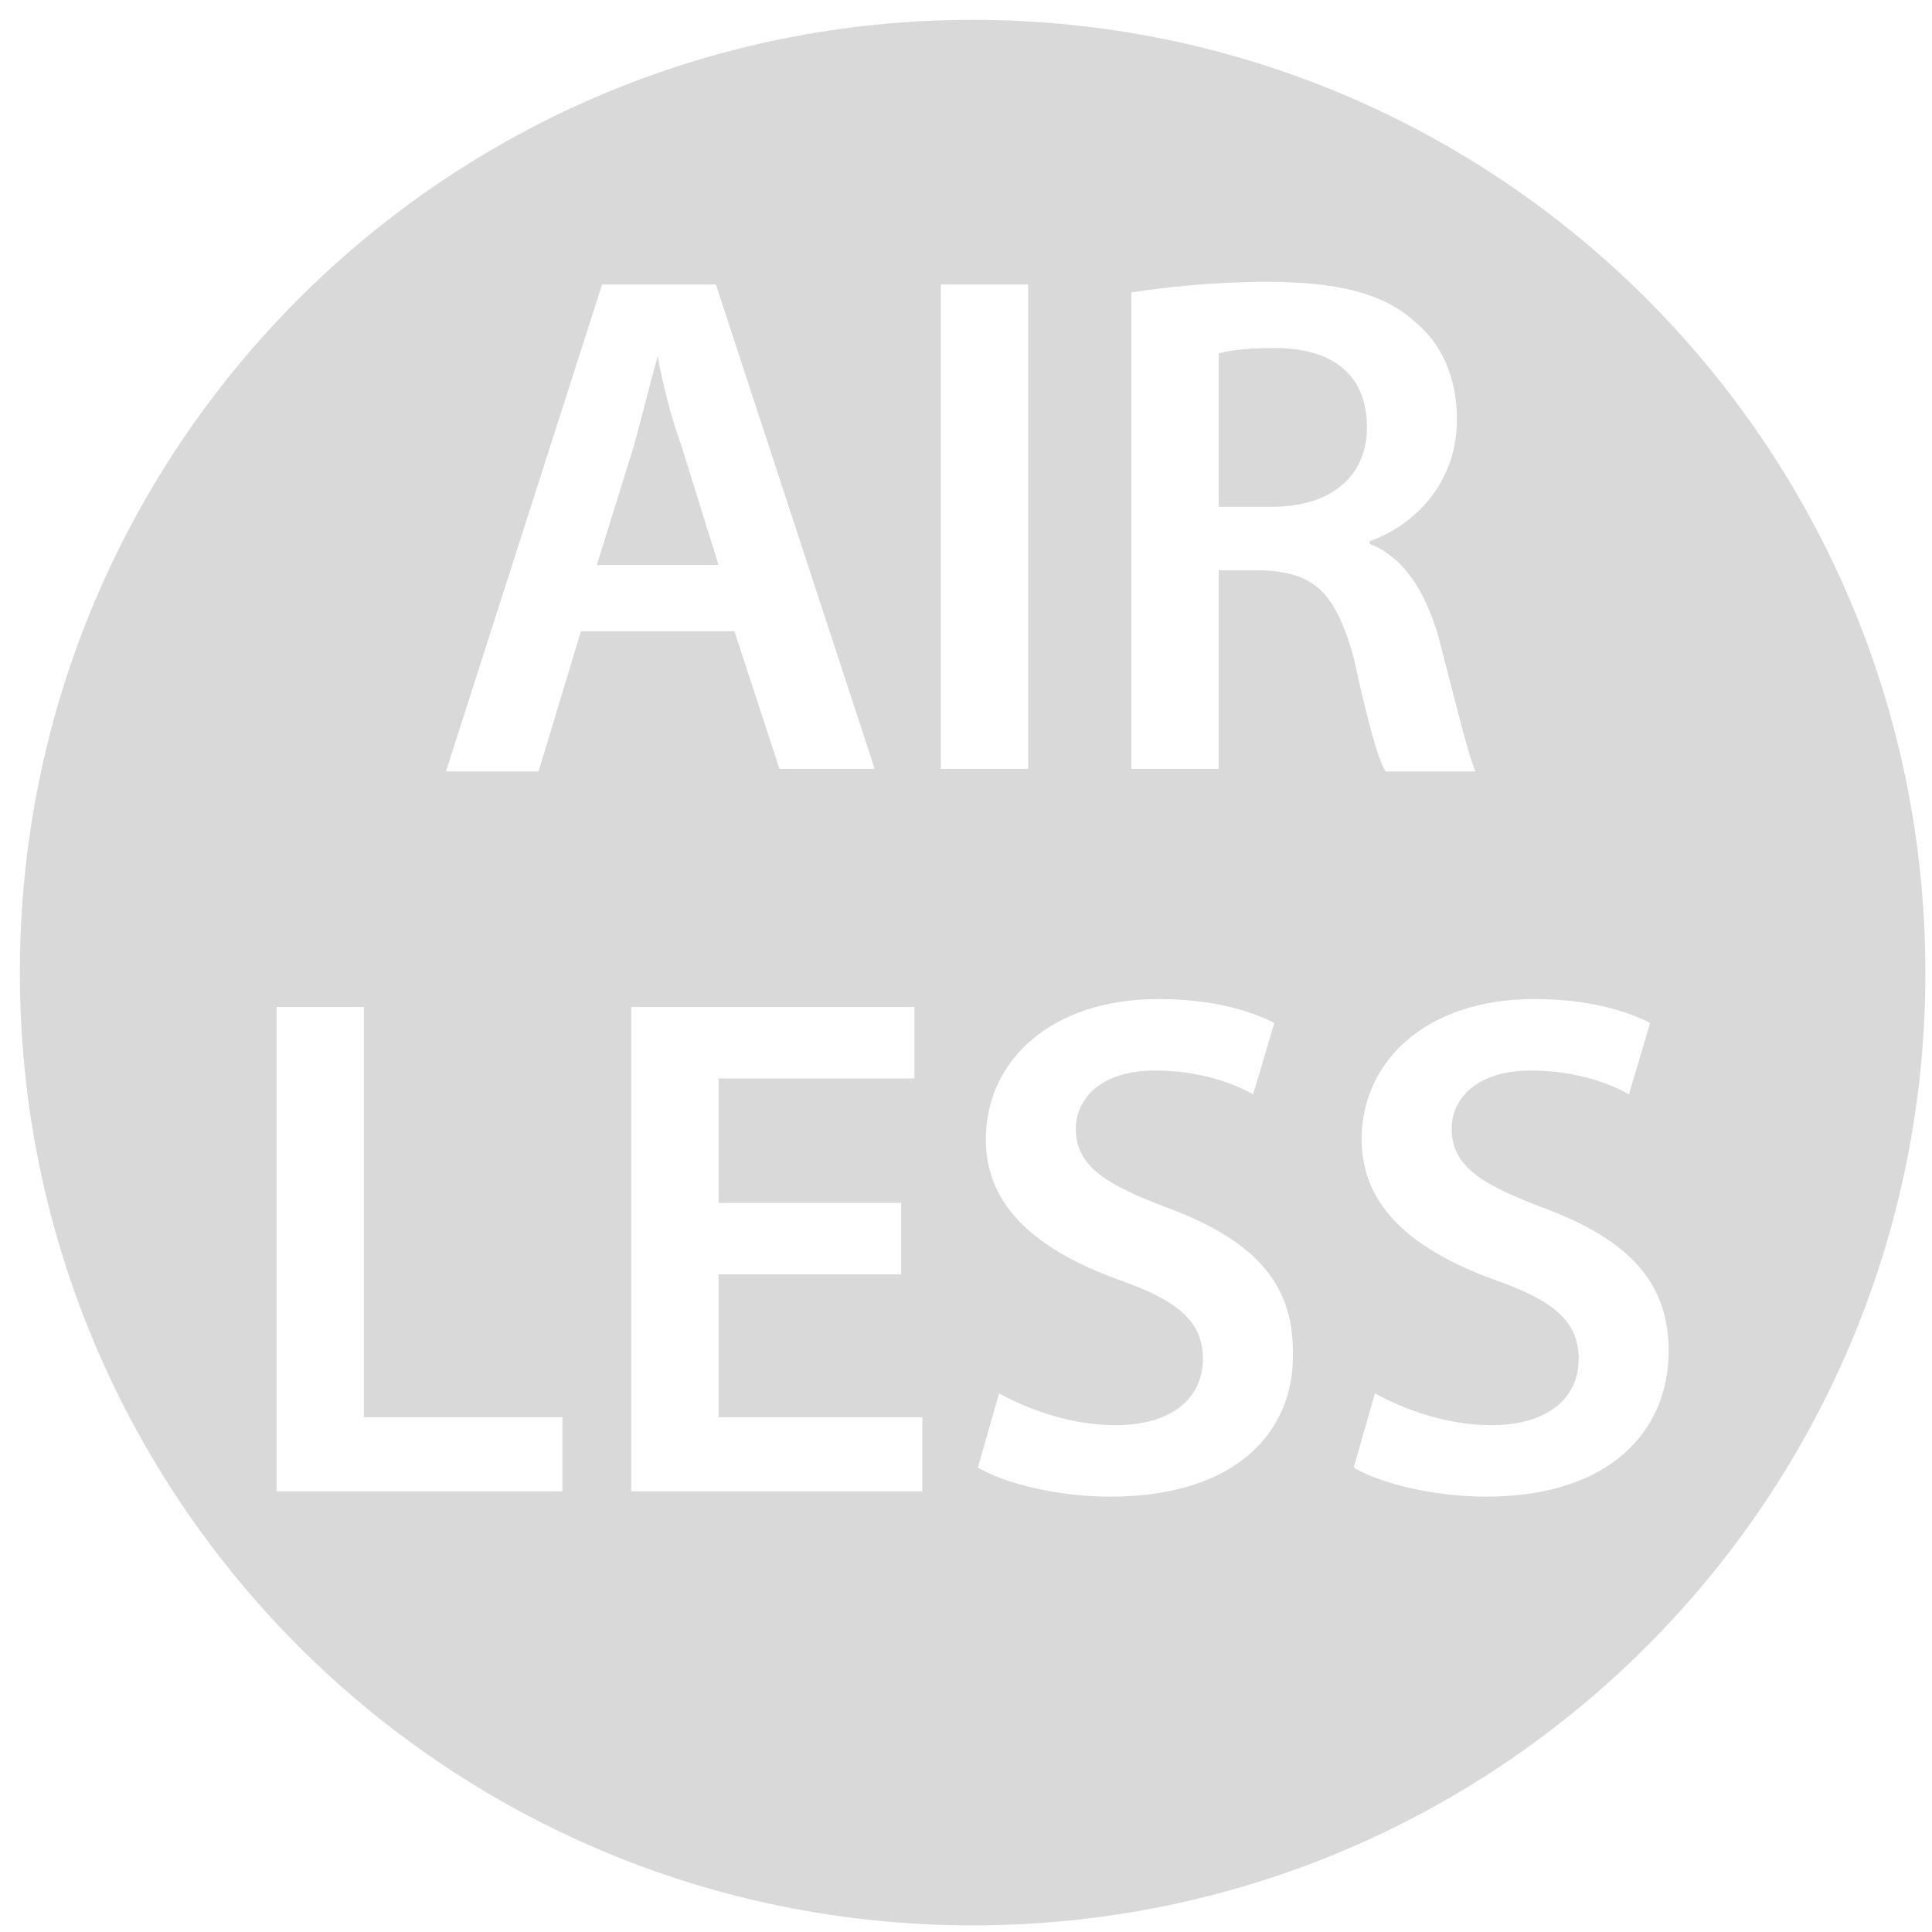 <?xml version="1.0" encoding="UTF-8" standalone="no"?>
<!-- Generator: Adobe Illustrator 22.0.1, SVG Export Plug-In . SVG Version: 6.00 Build 0)  -->

<svg
   xmlns:dc="http://purl.org/dc/elements/1.1/"
   xmlns:cc="http://creativecommons.org/ns#"
   xmlns:rdf="http://www.w3.org/1999/02/22-rdf-syntax-ns#"
   xmlns:svg="http://www.w3.org/2000/svg"
   xmlns="http://www.w3.org/2000/svg"
   xmlns:sodipodi="http://sodipodi.sourceforge.net/DTD/sodipodi-0.dtd"
   xmlns:inkscape="http://www.inkscape.org/namespaces/inkscape"
   version="1.1"
   x="0px"
   y="0px"
   viewBox="0 0 73 73"
   xml:space="preserve"
   id="svg16"
   sodipodi:docname="air_less.svg"
   width="73"
   height="73"
   inkscape:version="0.92.4 (5da689c313, 2019-01-14)"><defs
   id="defs20" /><sodipodi:namedview
   pagecolor="#ffffff"
   bordercolor="#666666"
   borderopacity="1"
   objecttolerance="10"
   gridtolerance="10"
   guidetolerance="10"
   inkscape:pageopacity="0"
   inkscape:pageshadow="2"
   inkscape:window-width="1385"
   inkscape:window-height="808"
   id="namedview18"
   showgrid="false"
   inkscape:zoom="4"
   inkscape:cx="100"
   inkscape:cy="70"
   inkscape:window-x="658"
   inkscape:window-y="362"
   inkscape:window-maximized="0"
   inkscape:current-layer="svg16" />
<style
   type="text/css"
   id="style2">
	.st0{fill:#D9D9D9;}
	.st1{display:none;}
	.st2{display:inline;fill:#D9D9D9;}
</style>

<g
   id="Layer_2"
   class="st1"
   style="display:none"
   transform="translate(0,-127)">
	<path
   class="st2"
   d="M 84.3,77.1 85,65.3 v 0 h -1.4 v 0 l 0.7,11.8 m 8.2,0 0.7,-11.8 v 0 h -1.4 v 0 z m 4.2,0 0.7,-11.8 v 0 H 96 v 0 z M 101,32.3 c 0,4.8 -0.3,18.9 -1.7,28.9 h 18.1 c 0.7,0 1.3,0.6 1.3,1.3 V 64 c 0,0.7 -0.6,1.3 -1.3,1.3 0,13.1 -1.4,26.2 -1.4,26.2 H 77.4 c 0,0 -1.4,-13.7 -1.4,-26.2 -0.7,0 -1.3,-0.6 -1.3,-1.3 v -1.4 c 0,-0.7 0.6,-1.3 1.3,-1.3 H 94.1 C 92.7,51.3 92.4,37.2 92.4,32.4 74.6,34.5 60.7,49.6 60.7,68 c 0,19.8 16.1,36 36,36 19.8,0 36,-16.1 36,-36 0,-18.4 -13.9,-33.5 -31.7,-35.7 M 88.4,77.1 89.1,65.3 v 0 h -1.4 v 0 z m 25.5,-11.8 v 0 h -1.3 v 0 l 0.7,11.8 z m -4.2,0 v 0 h -1.3 v 0 l 0.7,11.8 z M 80.2,77.1 80.9,65.3 v 0 h -1.4 v 0 z m 25.4,-11.8 v 0 h -1.3 v 0 l 0.7,11.8 z m -4.1,0 v 0 h -1.3 v 0 l 0.7,11.8 z"
   id="path7"
   inkscape:connector-curvature="0"
   style="display:inline;fill:#d9d9d9" />
</g>
<g
   id="Layer_3"
   class="st1"
   style="display:none"
   transform="translate(0,-127)">
	<path
   class="st2"
   d="m 84.7,44.7 v 0 c -0.3,1.1 -0.6,2.3 -0.9,3.4 l -1.4,4.5 H 87 L 85.6,48.1 C 85.2,47 84.9,45.8 84.7,44.7 M 108,44.4 c -1.1,0 -1.7,0.1 -2.1,0.2 v 5.8 h 2 c 2.3,0 3.6,-1.2 3.6,-3 0,-2 -1.3,-3 -3.5,-3 M 96.6,32 c -19.9,0 -36,16.1 -36,36 0,19.9 16.1,36 36,36 19.9,0 36,-16.1 36,-36 0,-19.9 -16.1,-36 -36,-36 M 81.1,87.6 H 70.3 V 69.3 h 3.3 v 15.5 h 7.5 z M 80.2,60.4 H 76.7 L 82.6,42 h 4.3 l 6,18.3 h -3.6 l -1.7,-5.2 h -5.8 z m 14.5,27.2 h -11 V 69.3 H 94.4 V 72 H 87 v 4.7 h 6.9 v 2.7 H 87 v 5.4 h 7.7 z M 95.4,42 h 3.3 v 18.3 h -3.3 z m 6.4,45.8 c -2,0 -4,-0.5 -5,-1.1 l 0.8,-2.8 c 1.1,0.6 2.7,1.2 4.4,1.2 2.1,0 3.3,-1 3.3,-2.5 0,-1.4 -0.9,-2.2 -3.2,-3 -3,-1.1 -5,-2.7 -5,-5.3 0,-3 2.5,-5.3 6.5,-5.3 2,0 3.4,0.4 4.4,0.9 l -0.8,2.7 c -0.7,-0.4 -2,-0.9 -3.7,-0.9 -2.1,0 -3,1.1 -3,2.2 0,1.4 1.1,2.1 3.5,3 3.2,1.2 4.7,2.8 4.7,5.4 0.1,3 -2.1,5.5 -6.9,5.5 m 5.8,-35 h -1.7 v 7.5 h -3.3 v -18 c 1.3,-0.2 3.1,-0.4 5.1,-0.4 2.6,0 4.4,0.4 5.6,1.5 1,0.8 1.6,2.1 1.6,3.7 0,2.4 -1.6,4 -3.3,4.6 v 0.1 c 1.3,0.5 2.1,1.8 2.6,3.5 0.6,2.3 1.1,4.4 1.4,5.1 h -3.4 c -0.3,-0.5 -0.7,-2 -1.2,-4.3 -0.7,-2.5 -1.5,-3.2 -3.4,-3.3 m 8.4,35 c -2,0 -4,-0.5 -5,-1.1 l 0.8,-2.8 c 1.1,0.6 2.7,1.2 4.4,1.2 2.1,0 3.3,-1 3.3,-2.5 0,-1.4 -0.9,-2.2 -3.2,-3 -3,-1.1 -5,-2.7 -5,-5.3 0,-3 2.5,-5.3 6.5,-5.3 2,0 3.4,0.4 4.4,0.9 l -0.8,2.7 c -0.7,-0.4 -2,-0.9 -3.7,-0.9 -2.1,0 -3,1.1 -3,2.2 0,1.4 1.1,2.1 3.5,3 3.2,1.2 4.7,2.8 4.7,5.4 0,3 -2.2,5.5 -6.9,5.5"
   id="path10"
   inkscape:connector-curvature="0"
   style="display:inline;fill:#d9d9d9" />
</g>
<g
   id="Layer_4"
   class="st1"
   style="display:none"
   transform="translate(0,-127)">
	<path
   class="st2"
   d="m 122.3,65 c 0,-1.7 -1.1,-2.7 -3.1,-2.7 -0.8,0 -1.3,0.1 -1.6,0.2 v 5.4 c 0.3,0.1 0.8,0.1 1.3,0.1 2.1,0 3.4,-1.1 3.4,-3 m 2,-4.4 c 1.1,0.9 1.9,2.5 1.9,4.3 0,1.8 -0.6,3.3 -1.6,4.4 -1.3,1.3 -3.3,1.9 -5.7,1.9 -0.5,0 -1,0 -1.3,-0.1 v 6.6 h -3.9 V 59.5 c 1.2,-0.2 2.9,-0.4 5.3,-0.4 2.4,0 4.2,0.5 5.3,1.5 z M 111.9,77.7 H 101 V 59.3 h 4 v 14.9 h 6.9 z M 99.6,59.3 93.7,77.7 H 89.1 L 83.5,59.3 h 4.3 L 90,67 c 0.6,2.2 1.1,4.3 1.6,6.6 h 0.1 c 0.4,-2.2 1,-4.4 1.6,-6.5 l 2.2,-7.9 h 4.1 z M 82.1,77.7 H 78.2 V 70 h -6.5 v 7.7 h -4 V 59.3 h 4 v 7.1 h 6.5 v -7.1 h 3.9 z M 133,68.4 C 133,48.5 116.8,32.3 96.9,32.3 77,32.3 60.8,48.5 60.8,68.4 c 0,19.9 16.2,36.1 36.1,36.1 19.9,0 36.1,-16.2 36.1,-36.1 z"
   id="path13"
   inkscape:connector-curvature="0"
   style="display:inline;fill:#d9d9d9" />
</g>
<style
   id="style4532"
   type="text/css">
	.st0{display:none;}
	.st1{display:inline;fill:#D9D9D9;}
	.st2{fill:#D9D9D9;}
</style><style
   id="style4565"
   type="text/css">
	.st0{display:none;}
	.st1{display:inline;fill:#D9D9D9;}
	.st2{fill:#D9D9D9;}
</style><g
   id="g4596"
   transform="translate(-59.85,-31.25)"><g
     class="st0"
     id="valecek"
     style="display:none">
	<path
   id="path4567"
   d="m 106,76.2 2.6,2.6 1.5,-1.5 c 4.8,3.6 10.3,8.3 15.1,12.7 4.7,-6.1 7.5,-13.7 7.5,-21.9 0,-19.8 -16.1,-35.8 -35.8,-35.8 -19.8,0 -35.8,16.1 -35.8,35.8 0,19.8 16.1,35.8 35.8,35.8 8,0 15.4,-2.6 21.3,-7.1 -4.4,-4.8 -9,-10.2 -12.7,-15 l 1.5,-1.5 -3.1,-3.1 c -0.3,-0.3 -0.4,-0.8 -0.3,-1.2 l 11.6,-27.8 -8.7,-8.7 -2.1,2.1 1.5,1.5 c 1.4,1.5 1.4,3.8 0,5.3 L 76.6,77.8 c -1.5,1.5 -3.8,1.5 -5.3,0 l -4.6,-4.6 c -1.5,-1.5 -1.5,-3.8 0,-5.3 L 96.1,38.5 c 1.5,-1.4 3.8,-1.4 5.3,0 l 1.5,1.5 2.9,-2.9 c 0.2,-0.2 0.5,-0.3 0.8,-0.3 l 0.8,0.3 10,10 c 0.3,0.3 0.4,0.8 0.2,1.2 L 106,76.2 m -30.7,0.2 13,-13 -15.8,12.8 0.3,0.2 c 0.6,0.7 1.8,0.7 2.5,0"
   class="st1"
   inkscape:connector-curvature="0"
   style="display:inline;fill:#d9d9d9" />
</g><g
     class="st0"
     id="Layer_2-6"
     style="display:none">
	<path
   id="path4570"
   d="M 84.3,77.1 85,65.3 v 0 h -1.4 v 0 l 0.7,11.8 m 8.2,0 0.7,-11.8 v 0 h -1.4 v 0 z m 4.2,0 0.7,-11.8 v 0 H 96 v 0 z M 101,32.3 c 0,4.8 -0.3,18.9 -1.7,28.9 h 18.1 c 0.7,0 1.3,0.6 1.3,1.3 V 64 c 0,0.7 -0.6,1.3 -1.3,1.3 0,13.1 -1.4,26.2 -1.4,26.2 H 77.4 c 0,0 -1.4,-13.7 -1.4,-26.2 -0.7,0 -1.3,-0.6 -1.3,-1.3 v -1.4 c 0,-0.7 0.6,-1.3 1.3,-1.3 H 94.1 C 92.7,51.3 92.4,37.2 92.4,32.4 74.6,34.5 60.7,49.6 60.7,68 c 0,19.8 16.1,36 36,36 19.8,0 36,-16.1 36,-36 0,-18.4 -13.9,-33.5 -31.7,-35.7 M 88.4,77.1 89.1,65.3 v 0 h -1.4 v 0 z m 25.5,-11.8 v 0 h -1.3 v 0 l 0.7,11.8 z m -4.2,0 v 0 h -1.3 v 0 l 0.7,11.8 z M 80.2,77.1 80.9,65.3 v 0 h -1.4 v 0 z m 25.4,-11.8 v 0 h -1.3 v 0 l 0.7,11.8 z m -4.1,0 v 0 h -1.3 v 0 l 0.7,11.8 z"
   class="st1"
   inkscape:connector-curvature="0"
   style="display:inline;fill:#d9d9d9" />
</g><g
     id="Layer_3-4">
	<path
   id="path4573"
   d="m 84.7,44.7 v 0 c -0.3,1.1 -0.6,2.3 -0.9,3.4 l -1.4,4.5 H 87 L 85.6,48.1 C 85.2,47 84.9,45.8 84.7,44.7 M 108,44.4 c -1.1,0 -1.7,0.1 -2.1,0.2 v 5.8 h 2 c 2.3,0 3.6,-1.2 3.6,-3 0,-2 -1.3,-3 -3.5,-3 M 96.6,32 c -19.9,0 -36,16.1 -36,36 0,19.9 16.1,36 36,36 19.9,0 36,-16.1 36,-36 0,-19.9 -16.1,-36 -36,-36 M 81.1,87.6 H 70.3 V 69.3 h 3.3 v 15.5 h 7.5 z M 80.2,60.4 H 76.7 L 82.6,42 h 4.3 l 6,18.3 h -3.6 l -1.7,-5.2 h -5.8 z m 14.5,27.2 h -11 V 69.3 H 94.4 V 72 H 87 v 4.7 h 6.9 v 2.7 H 87 v 5.4 h 7.7 z M 95.4,42 h 3.3 v 18.3 h -3.3 z m 6.4,45.8 c -2,0 -4,-0.5 -5,-1.1 l 0.8,-2.8 c 1.1,0.6 2.7,1.2 4.4,1.2 2.1,0 3.3,-1 3.3,-2.5 0,-1.4 -0.9,-2.2 -3.2,-3 -3,-1.1 -5,-2.7 -5,-5.3 0,-3 2.5,-5.3 6.5,-5.3 2,0 3.4,0.4 4.4,0.9 l -0.8,2.7 c -0.7,-0.4 -2,-0.9 -3.7,-0.9 -2.1,0 -3,1.1 -3,2.2 0,1.4 1.1,2.1 3.5,3 3.2,1.2 4.7,2.8 4.7,5.4 0.1,3 -2.1,5.5 -6.9,5.5 m 5.8,-35 h -1.7 v 7.5 h -3.3 v -18 c 1.3,-0.2 3.1,-0.4 5.1,-0.4 2.6,0 4.4,0.4 5.6,1.5 1,0.8 1.6,2.1 1.6,3.7 0,2.4 -1.6,4 -3.3,4.6 v 0.1 c 1.3,0.5 2.1,1.8 2.6,3.5 0.6,2.3 1.1,4.4 1.4,5.1 h -3.4 c -0.3,-0.5 -0.7,-2 -1.2,-4.3 -0.7,-2.5 -1.5,-3.2 -3.4,-3.3 m 8.4,35 c -2,0 -4,-0.5 -5,-1.1 l 0.8,-2.8 c 1.1,0.6 2.7,1.2 4.4,1.2 2.1,0 3.3,-1 3.3,-2.5 0,-1.4 -0.9,-2.2 -3.2,-3 -3,-1.1 -5,-2.7 -5,-5.3 0,-3 2.5,-5.3 6.5,-5.3 2,0 3.4,0.4 4.4,0.9 l -0.8,2.7 c -0.7,-0.4 -2,-0.9 -3.7,-0.9 -2.1,0 -3,1.1 -3,2.2 0,1.4 1.1,2.1 3.5,3 3.2,1.2 4.7,2.8 4.7,5.4 0,3 -2.2,5.5 -6.9,5.5"
   class="st2"
   inkscape:connector-curvature="0"
   style="fill:#d9d9d9" />
</g><g
     class="st0"
     id="Layer_4-5"
     style="display:none">
	<path
   id="path4576"
   d="m 122.3,65 c 0,-1.7 -1.1,-2.7 -3.1,-2.7 -0.8,0 -1.3,0.1 -1.6,0.2 v 5.4 c 0.3,0.1 0.8,0.1 1.3,0.1 2.1,0 3.4,-1.1 3.4,-3 m 2,-4.4 c 1.1,0.9 1.9,2.5 1.9,4.3 0,1.8 -0.6,3.3 -1.6,4.4 -1.3,1.3 -3.3,1.9 -5.7,1.9 -0.5,0 -1,0 -1.3,-0.1 v 6.6 h -3.9 V 59.5 c 1.2,-0.2 2.9,-0.4 5.3,-0.4 2.4,0 4.2,0.5 5.3,1.5 z M 111.9,77.7 H 101 V 59.3 h 4 v 14.9 h 6.9 z M 99.6,59.3 93.7,77.7 H 89.1 L 83.5,59.3 h 4.3 L 90,67 c 0.6,2.2 1.1,4.3 1.6,6.6 h 0.1 c 0.4,-2.2 1,-4.4 1.6,-6.5 l 2.2,-7.9 h 4.1 z M 82.1,77.7 H 78.2 V 70 h -6.5 v 7.7 h -4 V 59.3 h 4 v 7.1 h 6.5 v -7.1 h 3.9 z M 133,68.4 C 133,48.5 116.8,32.3 96.9,32.3 77,32.3 60.8,48.5 60.8,68.4 c 0,19.9 16.2,36.1 36.1,36.1 19.9,0 36.1,-16.2 36.1,-36.1 z"
   class="st1"
   inkscape:connector-curvature="0"
   style="display:inline;fill:#d9d9d9" />
</g></g></svg>